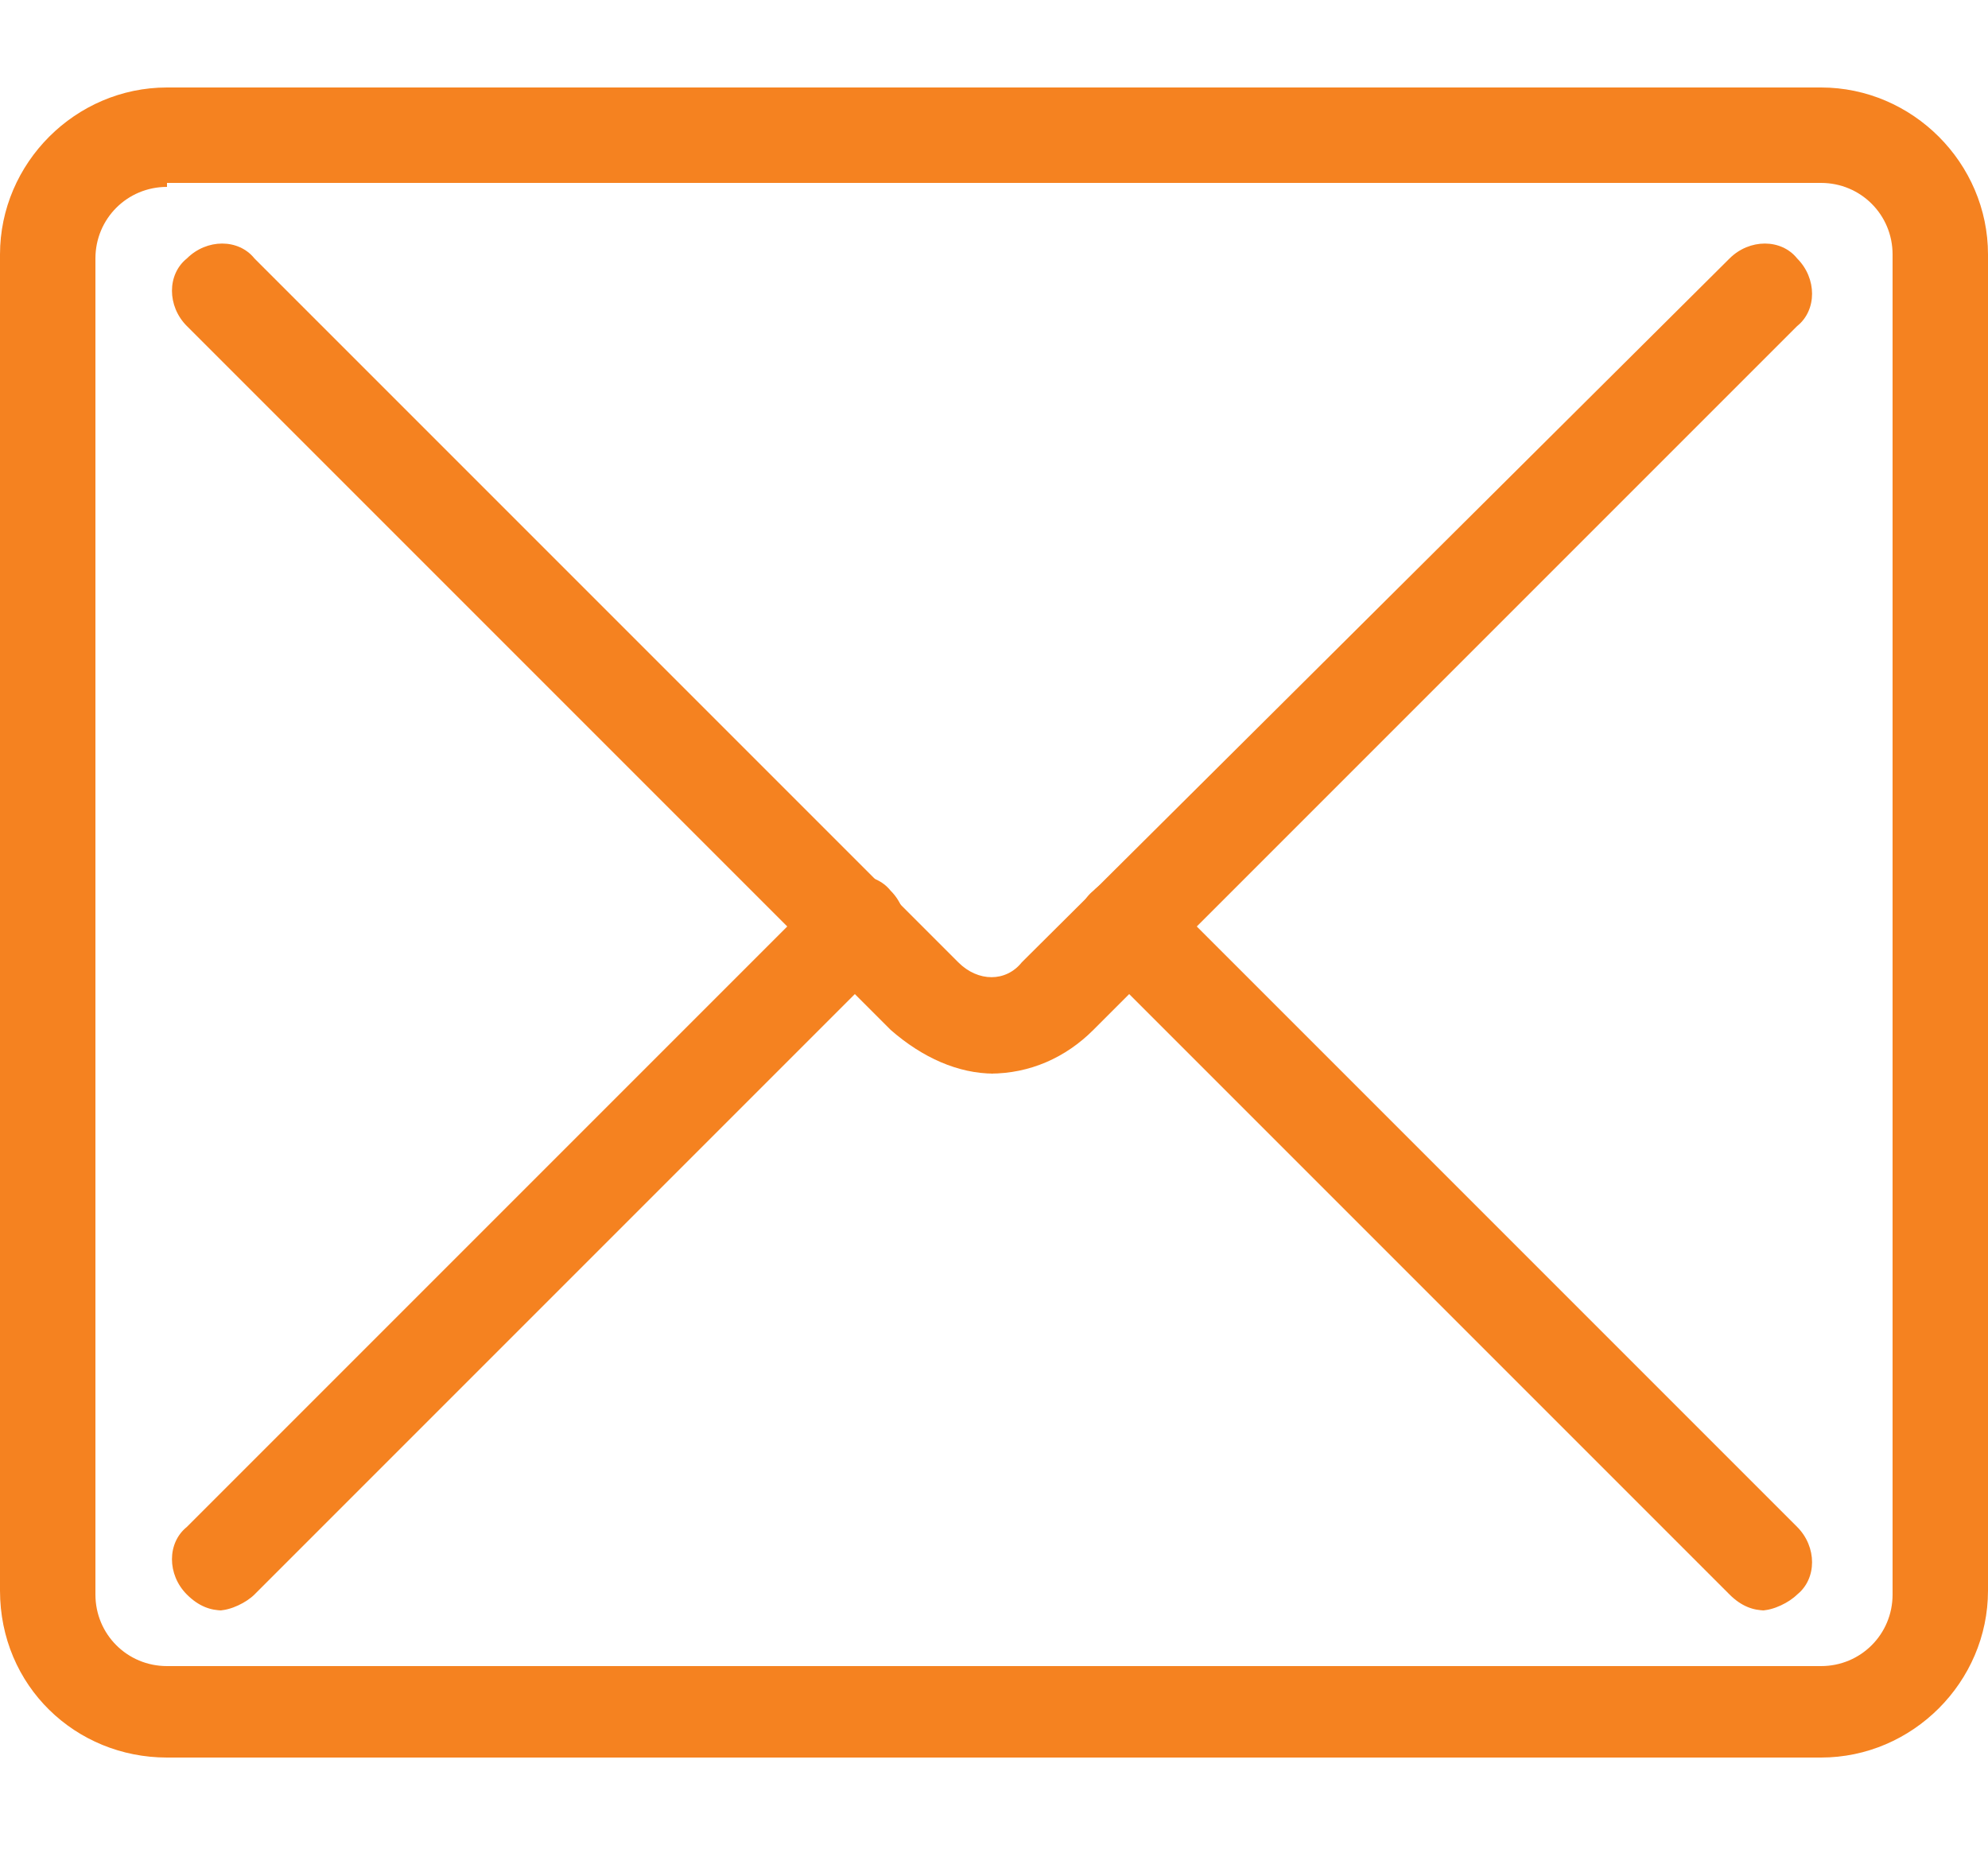 <?xml version="1.0" encoding="UTF-8"?>
<svg id="Layer_1" xmlns="http://www.w3.org/2000/svg" version="1.1" viewBox="0 0 50 46.5">
  <!-- Generator: Adobe Illustrator 29.0.0, SVG Export Plug-In . SVG Version: 2.1.0 Build 186)  -->
  <defs>
    <style>
      .st0 {
        fill: #f58220;
      }
    </style>
  </defs>
  <path class="st0" d="M34.1-31.3c-2.9,0-6-1-9.1-3-4.1-2.5-8.1-6.7-11.6-11.9-3.5-5.2-5.8-10.5-6.6-15.2-.8-5,0-9.2,2.3-12.3,2.2-2.8,5.1-4.7,6.6-5.3.7-.3,1.8-.5,3.3.5,3,2.1,6.1,8.7,5.8,12.4-.2,1.8-1,2.5-1.7,2.8-.2.1-.5.2-.7.3-2,.9-3.2,1.5-3.4,3.2-.2,2.4,1.3,4.7,3.1,7.4l.3.5c1.8,2.7,3.4,5,5.7,5.7,1.6.5,2.7-.4,4.3-1.9.2-.2.4-.4.6-.6.6-.5,1.6-1,3.3-.5,3.5,1.1,8.5,6.5,9.3,10.1.4,1.7-.2,2.7-.8,3.2-1.2,1.1-4,3.1-7.4,4-1,.3-2,.4-3.1.4ZM16.9-76.7s0,0,0,0c-1.3.6-3.9,2.3-5.6,4.6-4,5.2-2.3,14.6,4.3,24.5,5.8,8.7,12.7,13.7,18.5,13.7.8,0,1.7-.1,2.5-.3,2.7-.7,5.3-2.5,6.4-3.4h0c0,0,.1-.3,0-.8-.6-2.7-4.9-7.4-7.5-8.2-.4-.1-.7-.1-.8,0-.2.2-.4.3-.6.5-1.3,1.2-2.9,2.8-5.2,2.8-.5,0-1,0-1.6-.2-3.2-1-5.1-3.8-7.1-6.8l-.3-.5c-2-3-3.9-5.8-3.5-9.1.3-3.3,3-4.5,4.9-5.3.2-.1.5-.2.7-.3,0,0,.2-.3.2-.7.2-2.7-2.4-8.5-4.7-10.1-.3-.2-.5-.3-.7-.3Z"/>
  <g>
    <path class="st0" d="M45.8,44.2H4.2C1.9,44.2,0,42.4,0,40V6.4C0,4.1,1.9,2.2,4.2,2.2h41.6c2.3,0,4.2,1.9,4.2,4.2v33.6c0,2.3-1.9,4.2-4.2,4.2ZM4.2,4.7c-1,0-1.8.8-1.8,1.8v33.6c0,1,.8,1.8,1.8,1.8h41.6c1,0,1.8-.8,1.8-1.8V6.4c0-1-.8-1.8-1.8-1.8H4.2Z"/>
    <path class="st0" d="M25,27c-.9,0-1.8-.4-2.6-1.1L4.7,8.2c-.5-.5-.5-1.3,0-1.7.5-.5,1.3-.5,1.7,0l17.7,17.7c.5.5,1.2.5,1.6,0L43.5,6.5c.5-.5,1.3-.5,1.7,0,.5.5.5,1.3,0,1.7l-17.7,17.7c-.7.7-1.6,1.1-2.6,1.1Z"/>
    <path class="st0" d="M5.6,40.5c-.3,0-.6-.1-.9-.4-.5-.5-.5-1.3,0-1.7l16-16c.5-.5,1.3-.5,1.7,0,.5.5.5,1.3,0,1.7l-16,16c-.2.2-.6.4-.9.4Z"/>
    <path class="st0" d="M44.4,40.5c-.3,0-.6-.1-.9-.4l-16-16c-.5-.5-.5-1.3,0-1.7.5-.5,1.3-.5,1.7,0l16,16c.5.5.5,1.3,0,1.7-.2.2-.6.4-.9.4Z"/>
  </g>
</svg>